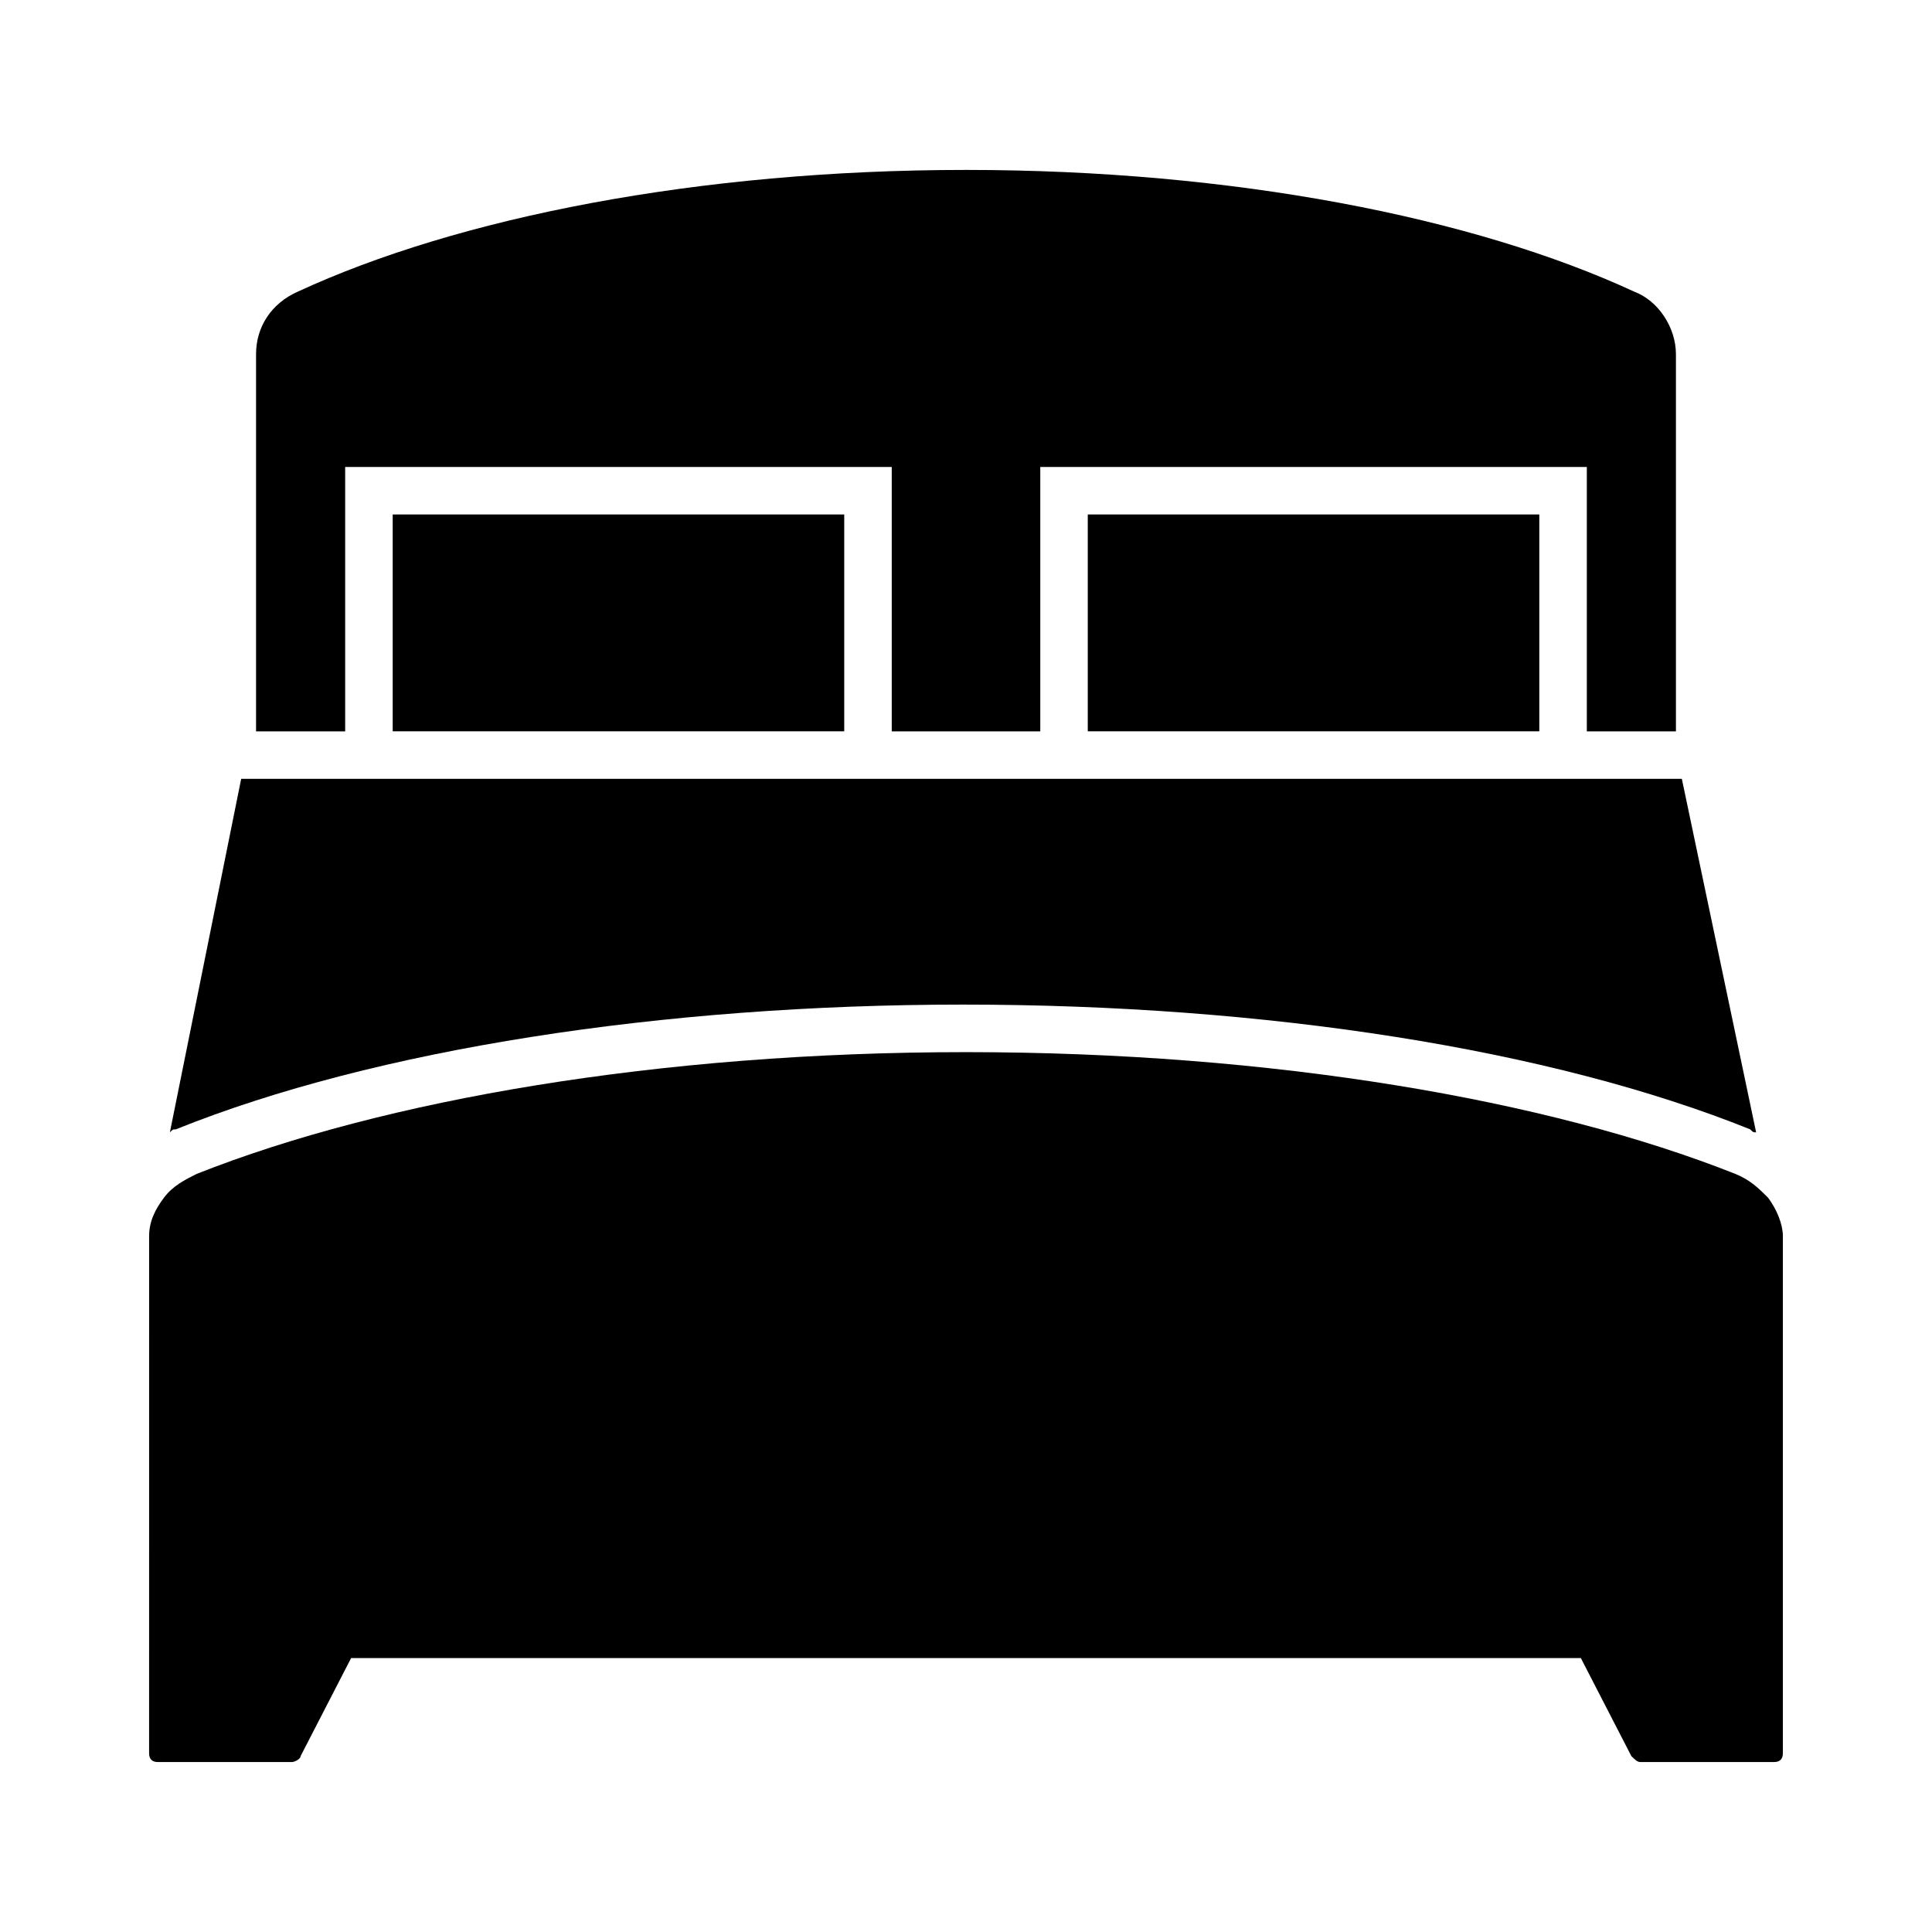 <?xml version="1.0" encoding="UTF-8"?>
<!-- Uploaded to: SVG Repo, www.svgrepo.com, Generator: SVG Repo Mixer Tools -->
<svg fill="#000000" width="800px" height="800px" version="1.1" viewBox="144 144 512 512" xmlns="http://www.w3.org/2000/svg">
 <g>
  <path d="m616.48 471.63v136.97c0 1.574-0.789 2.363-2.363 2.363h-35.426c-0.789 0-1.574-0.789-2.363-1.574l-13.383-25.977h-325.9l-13.383 25.977c0 0.789-1.574 1.574-2.363 1.574h-35.422c-1.574 0-2.363-0.789-2.363-2.363l0.004-136.97c0-3.938 1.574-7.086 3.938-10.234 2.363-3.148 5.512-4.723 8.66-6.297 49.594-19.68 122.8-32.273 203.89-32.273 81.082 0 154.29 12.594 203.89 32.273 3.938 1.574 6.297 3.938 8.66 6.297 2.356 3.152 3.93 7.086 3.93 10.234z"/>
  <path d="m588.14 237.84v99.977h-23.617v-70.062h-144.84v70.062h-39.359v-70.062h-144.85v70.062h-23.617v-99.977c0-7.086 3.938-13.383 11.02-16.531 42.512-19.68 106.27-32.277 177.12-32.277 70.848 0 134.61 12.594 177.12 32.273 6.297 2.363 11.02 9.449 11.02 16.535z"/>
  <path d="m609.39 444.08c-0.789 0-0.789 0-1.574-0.789-52.742-21.254-128.31-33.062-208.61-33.062-79.508 0-155.87 11.809-208.61 33.062-0.789 0-0.789 0-1.574 0.789l18.895-93.676h381.79z"/>
  <path d="m248.07 280.34h119.66v57.465h-119.66z"/>
  <path d="m432.27 280.34h119.66v57.465h-119.66z"/>
 </g>
</svg>